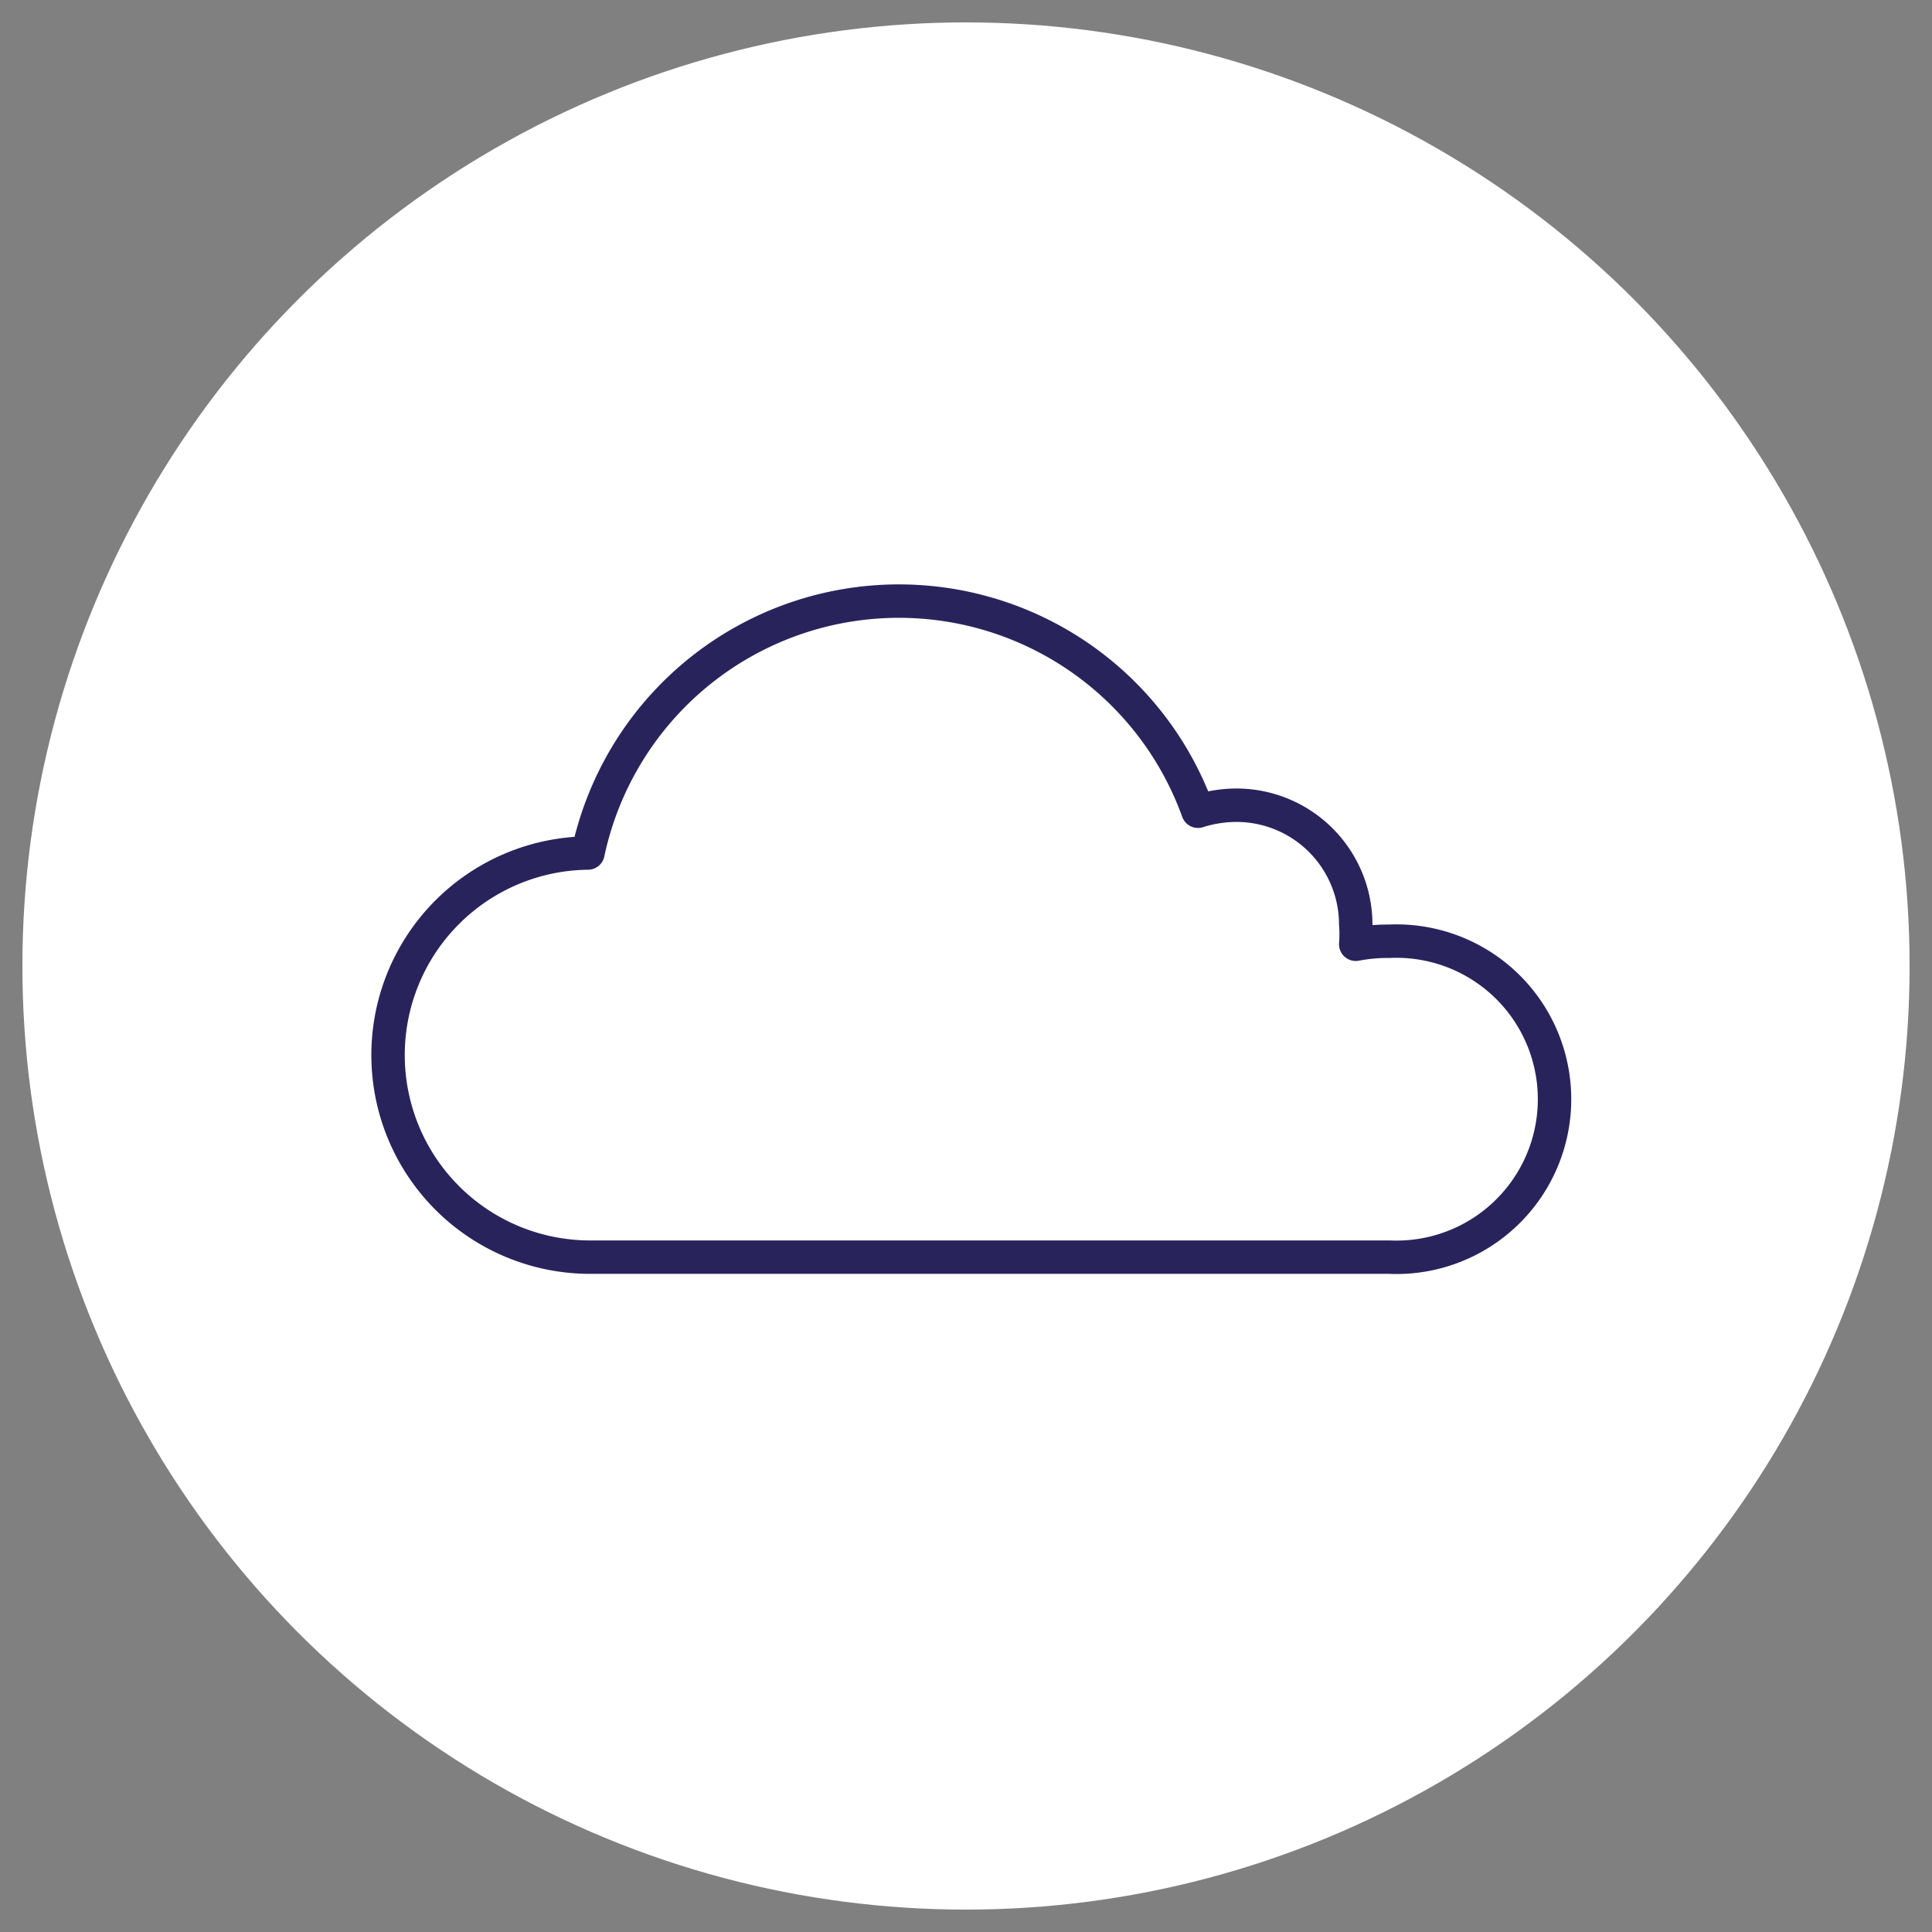 <svg id="Ebene_1" data-name="Ebene 1" xmlns="http://www.w3.org/2000/svg" viewBox="0 0 57.8 57.8">
<rect x="0" y="0" width="57.8" height="57.8" fill="#808080" stroke="none"/>
<defs><style>.cls-1{fill:#fff;}.cls-2{fill:none;stroke:#29235c;stroke-linecap:round;stroke-linejoin:round;}</style></defs><title>Enmeshed-Plattform</title><circle class="cls-1" cx="28.9" cy="28.9" r="28.23"/><path class="cls-2" d="M17.59,25.52a9.51,9.51,0,0,1,18.25-1.25A3.85,3.85,0,0,1,37,24.09a3.57,3.57,0,0,1,3.56,3.56,3.94,3.94,0,0,1,0,.6,5,5,0,0,1,1-.09,4.73,4.73,0,1,1,0,9.45H17.72a6,6,0,0,1-.13-12.09"/></svg>